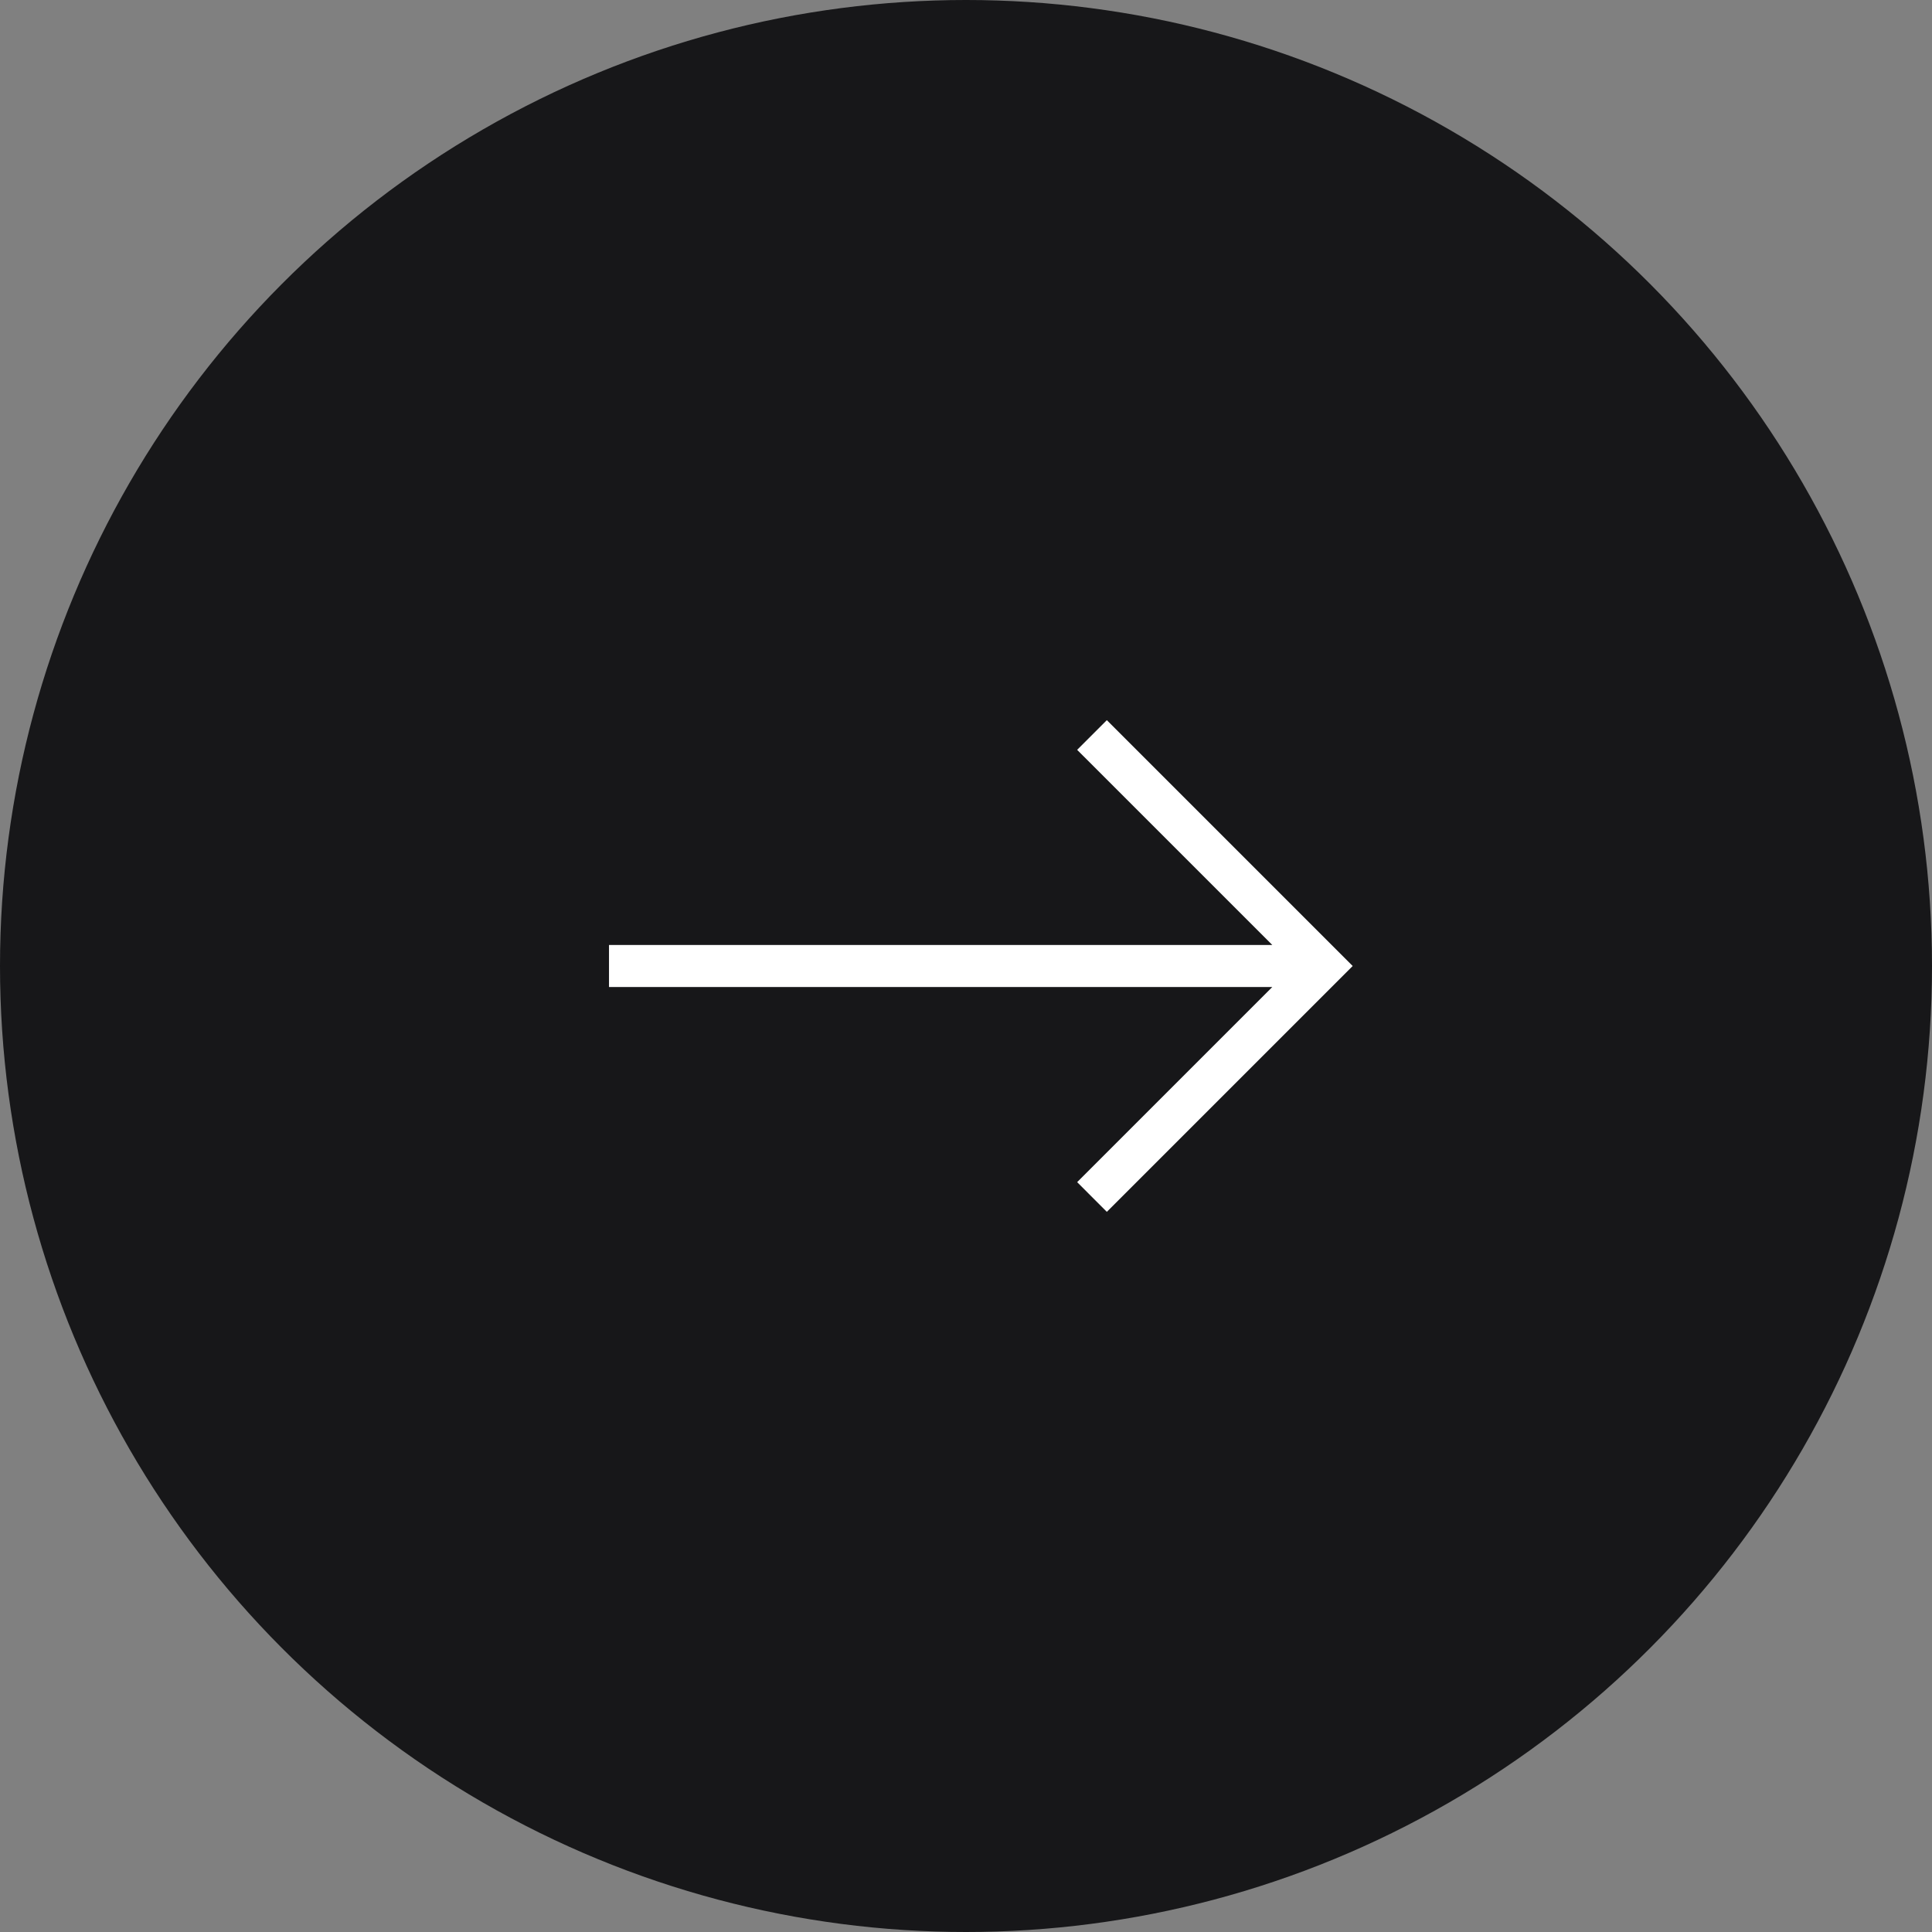 <?xml version="1.0" encoding="UTF-8"?> <svg xmlns="http://www.w3.org/2000/svg" width="92" height="92" viewBox="0 0 92 92" fill="none"><rect x="0" y="0" width="92" height="92" fill="#808080" stroke="none"/><circle cx="46" cy="46" r="46" fill="#171719"></circle><path fill-rule="evenodd" clip-rule="evenodd" d="M60.586 47L51.293 56.293L52.707 57.707L64.414 46L52.707 34.293L51.293 35.707L60.586 45H29V47H60.586Z" fill="white"></path></svg> 